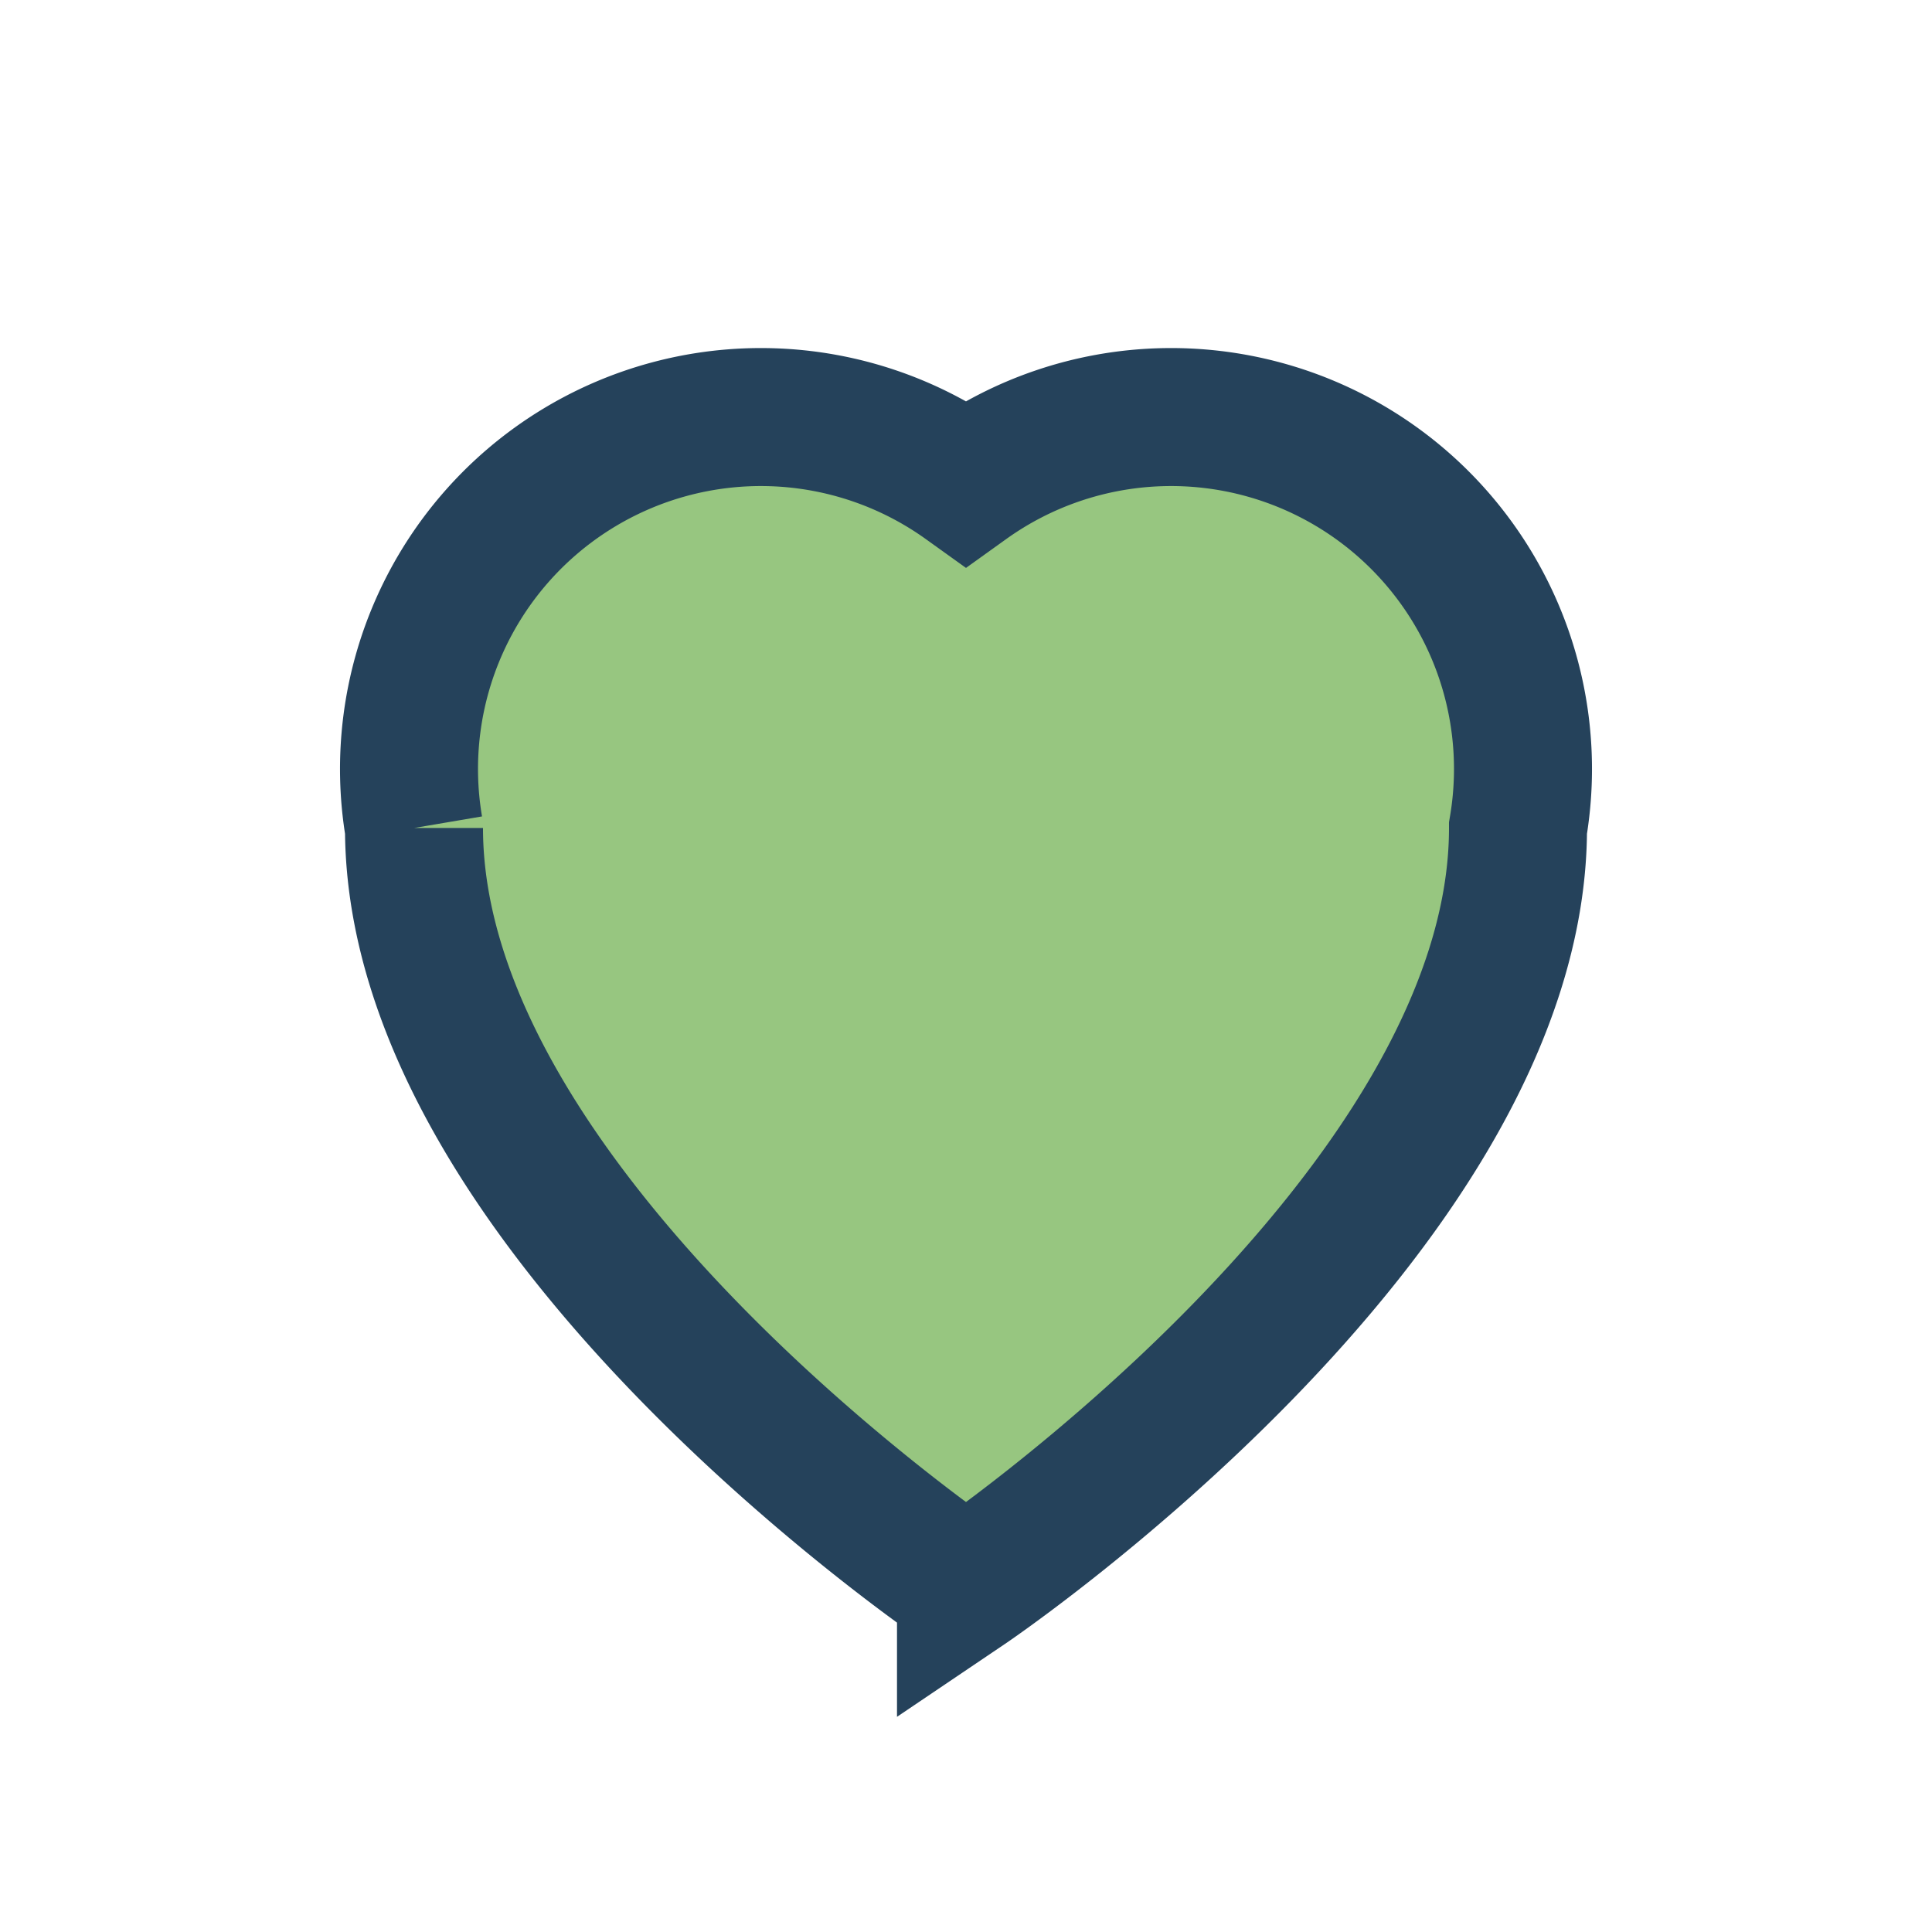 <?xml version="1.0" encoding="UTF-8"?>
<svg xmlns="http://www.w3.org/2000/svg" width="28" height="28" viewBox="0 0 28 28"><path d="M14 23s-8-5.4-8-11A5.1 5.1 0 0 1 14 7a5.1 5.1 0 0 1 8 5c0 5.6-8 11-8 11z" fill="#97C680" stroke="#25425B" stroke-width="2"/></svg>